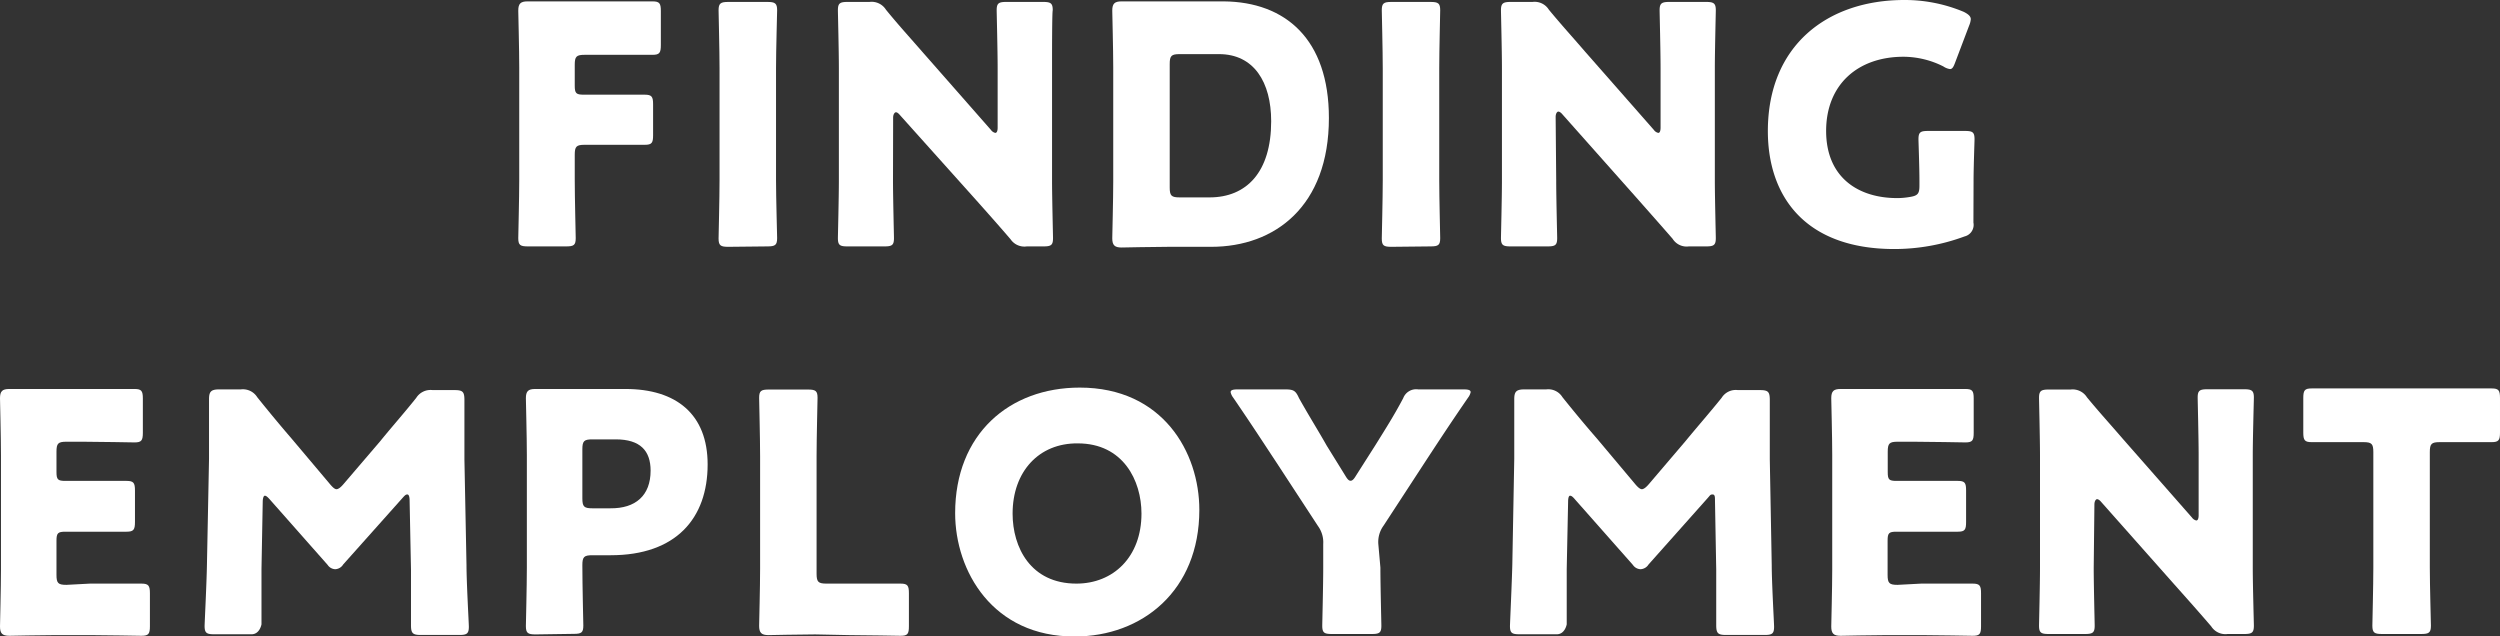 <svg height="45.98" viewBox="0 0 180.6 45.98" width="180.6" xmlns="http://www.w3.org/2000/svg"><rect x="0" y="0" width="180.6" height="45.98" fill="#333333" stroke="none"/><g fill="#fff"><path d="m41.52 13c0 1.28.07 4 .07 4.2 0 .51-.14.6-.69.6h-2.76c-.56 0-.7-.09-.7-.6 0-.16.07-2.92.07-4.2v-8.13c0-1.27-.07-3.93-.07-4.1 0-.51.17-.67.67-.67h3.39 1.92 3.72c.5 0 .6.14.6.69v2.47c0 .56-.1.7-.6.7-.17 0-2.6 0-3.72 0h-1.18c-.6 0-.72.12-.72.72v1.51c0 .55.1.65.65.65h.69 3.72c.51 0 .6.15.6.7v2.23c0 .55-.09.69-.6.69-.16 0-2.59 0-3.72 0h-.62c-.6 0-.72.12-.72.72z"/><path d="m52.61 17.83c-.55 0-.7-.09-.7-.6 0-.16.07-2.92.07-4.2v-8.09c0-1.27-.07-4-.07-4.2 0-.5.15-.6.7-.6h2.83c.55 0 .7.1.7.6 0 .17-.08 2.93-.08 4.2v8.06c0 1.28.08 4 .08 4.2 0 .51-.15.6-.7.6z"/><path d="m64.51 13c0 1.28.07 4 .07 4.2 0 .51-.14.6-.69.6h-2.67c-.55 0-.69-.09-.69-.6 0-.16.07-2.92.07-4.2v-8.06c0-1.27-.07-4-.07-4.2 0-.5.14-.6.69-.6h1.59a1.22 1.22 0 0 1 1.19.56c.88 1.08 1.72 2 2.59 3l5 5.69a.52.52 0 0 0 .31.21c.1 0 .17-.12.17-.38v-4.28c0-1.27-.07-4-.07-4.2 0-.5.14-.6.69-.6h2.67c.55 0 .69.1.69.6-.05.17-.05 2.93-.05 4.2v8.06c0 1.28.07 4 .07 4.2 0 .51-.14.6-.69.6h-1.2a1.21 1.21 0 0 1 -1.18-.52c-.86-1-1.65-1.89-2.64-3l-5.36-5.98c-.12-.14-.21-.19-.28-.19s-.2.12-.2.39z"/><path d="m84.41 17.83c-1.11 0-3.22.05-3.39.05-.5 0-.67-.17-.67-.67 0-.17.07-2.83.07-4.11v-8.23c0-1.27-.07-3.93-.07-4.1 0-.51.17-.67.67-.67h3.39 4c4.45.04 7.59 2.73 7.59 8.42 0 6.39-3.91 9.31-8.5 9.31zm.09-4.29c0 .6.12.72.72.72h2.16c2.67 0 4.45-1.83 4.45-5.5 0-2.83-1.25-4.85-3.77-4.85h-2.84c-.6 0-.72.12-.72.72z"/><path d="m100.51 17.83c-.55 0-.69-.09-.69-.6 0-.16.07-2.92.07-4.2v-8.09c0-1.27-.07-4-.07-4.2 0-.5.14-.6.69-.6h2.83c.56 0 .7.1.7.6 0 .17-.07 2.93-.07 4.2v8.06c0 1.28.07 4 .07 4.2 0 .51-.14.6-.7.6z"/><path d="m112.42 13c0 1.28.07 4 .07 4.2 0 .51-.14.6-.7.6h-2.66c-.55 0-.7-.09-.7-.6 0-.16.07-2.92.07-4.2v-8.06c0-1.27-.07-4-.07-4.2 0-.5.15-.6.7-.6h1.58a1.21 1.21 0 0 1 1.18.56c.89 1.08 1.73 2 2.59 3l5 5.69a.51.51 0 0 0 .32.21c.09 0 .16-.12.16-.38v-4.28c0-1.27-.07-4-.07-4.2 0-.5.15-.6.7-.6h2.66c.55 0 .7.1.7.6 0 .17-.07 2.93-.07 4.2v8.06c0 1.28.07 4 .07 4.2 0 .51-.15.6-.7.6h-1.25a1.19 1.19 0 0 1 -1.17-.55c-.87-1-1.66-1.89-2.64-3l-5.33-6c-.12-.14-.22-.19-.29-.19s-.19.12-.19.39z"/><path d="m142.56 16.08a.86.86 0 0 1 -.64 1 14.64 14.64 0 0 1 -5.07.91c-6.46 0-9.14-3.82-9.14-8.52 0-6.18 4.29-9.47 9.86-9.47a11 11 0 0 1 4.3.86c.33.17.5.32.5.53a1.49 1.49 0 0 1 -.12.46l-1 2.64c-.12.33-.21.5-.38.5a1.11 1.11 0 0 1 -.48-.19 6.44 6.44 0 0 0 -2.88-.7c-3.29 0-5.59 2-5.59 5.36s2.32 4.85 5.13 4.85a5.31 5.31 0 0 0 .91-.08c.58-.09.7-.24.7-.81v-.36c0-1-.07-2.83-.07-3 0-.51.14-.6.69-.6h2.67c.55 0 .69.09.69.6 0 .17-.07 2-.07 3z"/><path d="m6.5 42.16h3.72c.51 0 .61.15.61.7v2.38c0 .55-.1.69-.61.69-.16 0-2.59-.05-3.72-.05h-2.44c-1.11 0-3.22.05-3.39.05-.5 0-.67-.17-.67-.67 0-.17.07-2.83.07-4.11v-8.28c0-1.27-.07-3.93-.07-4.1 0-.51.17-.67.67-.67h3.39 1.94 3.72c.5 0 .6.14.6.69v2.47c0 .56-.1.7-.6.7-.17 0-2.6-.05-3.72-.05h-1.2c-.6 0-.72.12-.72.72v1.47c0 .55.1.64.65.64h.69 3.72c.51 0 .61.14.61.69v2.28c0 .56-.1.7-.61.7-.16 0-2.59 0-3.72 0h-.69c-.55 0-.65.1-.65.65v2.47c0 .6.12.72.72.72z"/><path d="m18.89 41.1v4s-.12.72-.72.72h-2.69c-.55 0-.7-.09-.7-.6 0-.16.15-3.16.17-4.44l.15-7.63c0-1.32 0-3.77 0-4.3s.12-.72.72-.72h1.58a1.22 1.22 0 0 1 1.18.56c.84 1.05 1.68 2.06 2.49 3l2.79 3.31c.19.22.33.34.45.34s.29-.12.48-.34l2.67-3.12c.81-1 1.75-2.06 2.61-3.14a1.22 1.22 0 0 1 1.18-.56h1.58c.6 0 .72.12.72.72v4.3l.15 7.63c0 1.23.17 4.2.17 4.44 0 .51-.15.6-.7.6h-2.76c-.6 0-.72-.12-.72-.72s0-3 0-4l-.1-5c0-.24-.05-.43-.16-.43s-.17.05-.34.24l-4.3 4.82a.71.71 0 0 1 -.57.34.69.69 0 0 1 -.55-.31l-4.18-4.73c-.17-.19-.27-.27-.36-.27s-.15.2-.15.44z"/><path d="m38.69 45.83c-.55 0-.7-.09-.7-.6 0-.16.07-2.92.07-4.2v-8.16c0-1.27-.07-3.93-.07-4.1 0-.51.17-.67.67-.67h3.39 3.14c3.67 0 5.93 1.83 5.93 5.45 0 3.89-2.28 6.56-7 6.56h-1.33c-.6 0-.72.12-.72.72 0 1.46.07 4.2.07 4.36 0 .51-.14.6-.69.6zm3.38-9.83c0 .6.12.72.72.72h1.3c1.82.02 2.91-.92 2.91-2.72 0-1.44-.75-2.26-2.52-2.26h-1.69c-.6 0-.72.12-.72.72z"/><path d="m58.89 45.83c-1.1 0-3.21.05-3.38.05-.5 0-.67-.17-.67-.67 0-.17.07-2.83.07-4.11v-8.16c0-1.27-.07-4-.07-4.2 0-.5.14-.6.69-.6h2.84c.55 0 .69.1.69.6 0 .17-.07 2.93-.07 4.2v8.5c0 .6.12.72.72.72h1.63 3.72c.51 0 .6.15.6.7v2.38c0 .55-.09.69-.6.69-.16 0-2.59-.05-3.72-.05z"/><path d="m86.64 36.83c0 5.86-4.15 9.15-9 9.15-5.93.02-8.64-4.73-8.64-8.91 0-5.71 3.91-9.07 9-9.07 6 0 8.64 4.68 8.64 8.83zm-13.49.27c0 2.44 1.3 5.06 4.61 5.06 2.66 0 4.7-1.92 4.7-5.06 0-2.38-1.32-5.07-4.6-5.07-2.81-.03-4.71 2.04-4.71 5.07z"/><path d="m99.72 41c0 1.28.07 4 .07 4.2 0 .51-.14.6-.69.6h-2.88c-.56 0-.7-.09-.7-.6 0-.16.07-2.92.07-4.2v-1.7a2 2 0 0 0 -.38-1.3l-3-4.59c-.84-1.27-1.75-2.68-3.12-4.68a1 1 0 0 1 -.19-.4c0-.15.17-.2.5-.2h3.44c.62 0 .76.1 1 .63.72 1.29 1.35 2.28 2 3.43l1.35 2.18c.16.27.26.36.38.36s.24-.12.38-.36l1.42-2.23c.7-1.13 1.32-2.09 2-3.38a1 1 0 0 1 1.08-.63h3.29c.33 0 .5.05.5.2a1 1 0 0 1 -.19.4c-1.32 1.92-2.09 3.1-3.1 4.64l-3 4.6a2 2 0 0 0 -.38 1.33z"/><path d="m113.18 41.1v4s-.12.72-.72.72h-2.68c-.56 0-.7-.09-.7-.6 0-.16.14-3.16.17-4.44l.14-7.63c0-1.32 0-3.77 0-4.3s.12-.72.72-.72h1.59a1.2 1.2 0 0 1 1.17.56c.84 1.05 1.68 2.06 2.5 3l2.78 3.31c.19.22.34.34.46.34s.29-.12.48-.34l2.66-3.12c.82-1 1.75-2.06 2.62-3.14a1.2 1.2 0 0 1 1.17-.56h1.59c.6 0 .72.12.72.72v4.3l.14 7.63c0 1.23.17 4.2.17 4.44 0 .51-.14.6-.7.6h-2.76c-.6 0-.72-.12-.72-.72s0-3 0-4l-.09-5c0-.24 0-.43-.17-.43s-.17.05-.34.24l-4.29 4.82a.72.72 0 0 1 -.58.34.7.7 0 0 1 -.55-.31l-4.18-4.73c-.16-.19-.26-.27-.36-.27s-.14.2-.14.44z"/><path d="m138.79 42.16h3.72c.51 0 .6.15.6.7v2.38c0 .55-.09.69-.6.69-.17 0-2.59-.05-3.72-.05h-2.45c-1.1 0-3.21.05-3.38.05-.5 0-.67-.17-.67-.67 0-.17.07-2.83.07-4.11v-8.28c0-1.27-.07-3.93-.07-4.1 0-.51.17-.67.67-.67h3.38 1.92 3.72c.51 0 .6.14.6.69v2.47c0 .56-.09.7-.6.7-.16 0-2.59-.05-3.72-.05h-1.17c-.6 0-.72.12-.72.72v1.47c0 .55.09.64.64.64h.7 3.72c.51 0 .6.14.6.69v2.28c0 .56-.09.7-.6.7-.17 0-2.59 0-3.72 0h-.71c-.55 0-.64.1-.64.65v2.47c0 .6.12.72.72.72z"/><path d="m151.25 41c0 1.28.07 4 .07 4.2 0 .51-.15.6-.7.6h-2.62c-.55 0-.7-.09-.7-.6 0-.16.07-2.92.07-4.2v-8.06c0-1.27-.07-4-.07-4.2 0-.5.15-.6.7-.6h1.58a1.22 1.22 0 0 1 1.18.56c.89 1.08 1.73 2 2.59 3l5 5.69a.52.52 0 0 0 .31.21c.1 0 .17-.12.17-.38v-4.3c0-1.27-.07-4-.07-4.2 0-.5.14-.6.7-.6h2.66c.55 0 .7.1.7.6 0 .17-.08 2.93-.08 4.2v8.08c0 1.28.08 4 .08 4.2 0 .51-.15.6-.7.6h-1.2a1.21 1.21 0 0 1 -1.18-.55c-.86-1-1.65-1.89-2.64-3l-5.32-6c-.12-.14-.22-.19-.29-.19s-.19.12-.19.39z"/><path d="m175.53 41c0 1.28.08 4 .08 4.2 0 .51-.15.6-.7.6h-2.83c-.55 0-.7-.09-.7-.6 0-.16.07-2.92.07-4.2v-8.34c0-.6-.12-.72-.72-.72h-.5c-.86 0-3.07 0-3.24 0-.5 0-.6-.14-.6-.69v-2.5c0-.55.1-.69.6-.69h3.72 5.57 3.72c.5 0 .6.14.6.69v2.5c0 .55-.1.69-.6.69-.17 0-2.38 0-3.24 0h-.51c-.6 0-.72.12-.72.72z"/></g></svg>